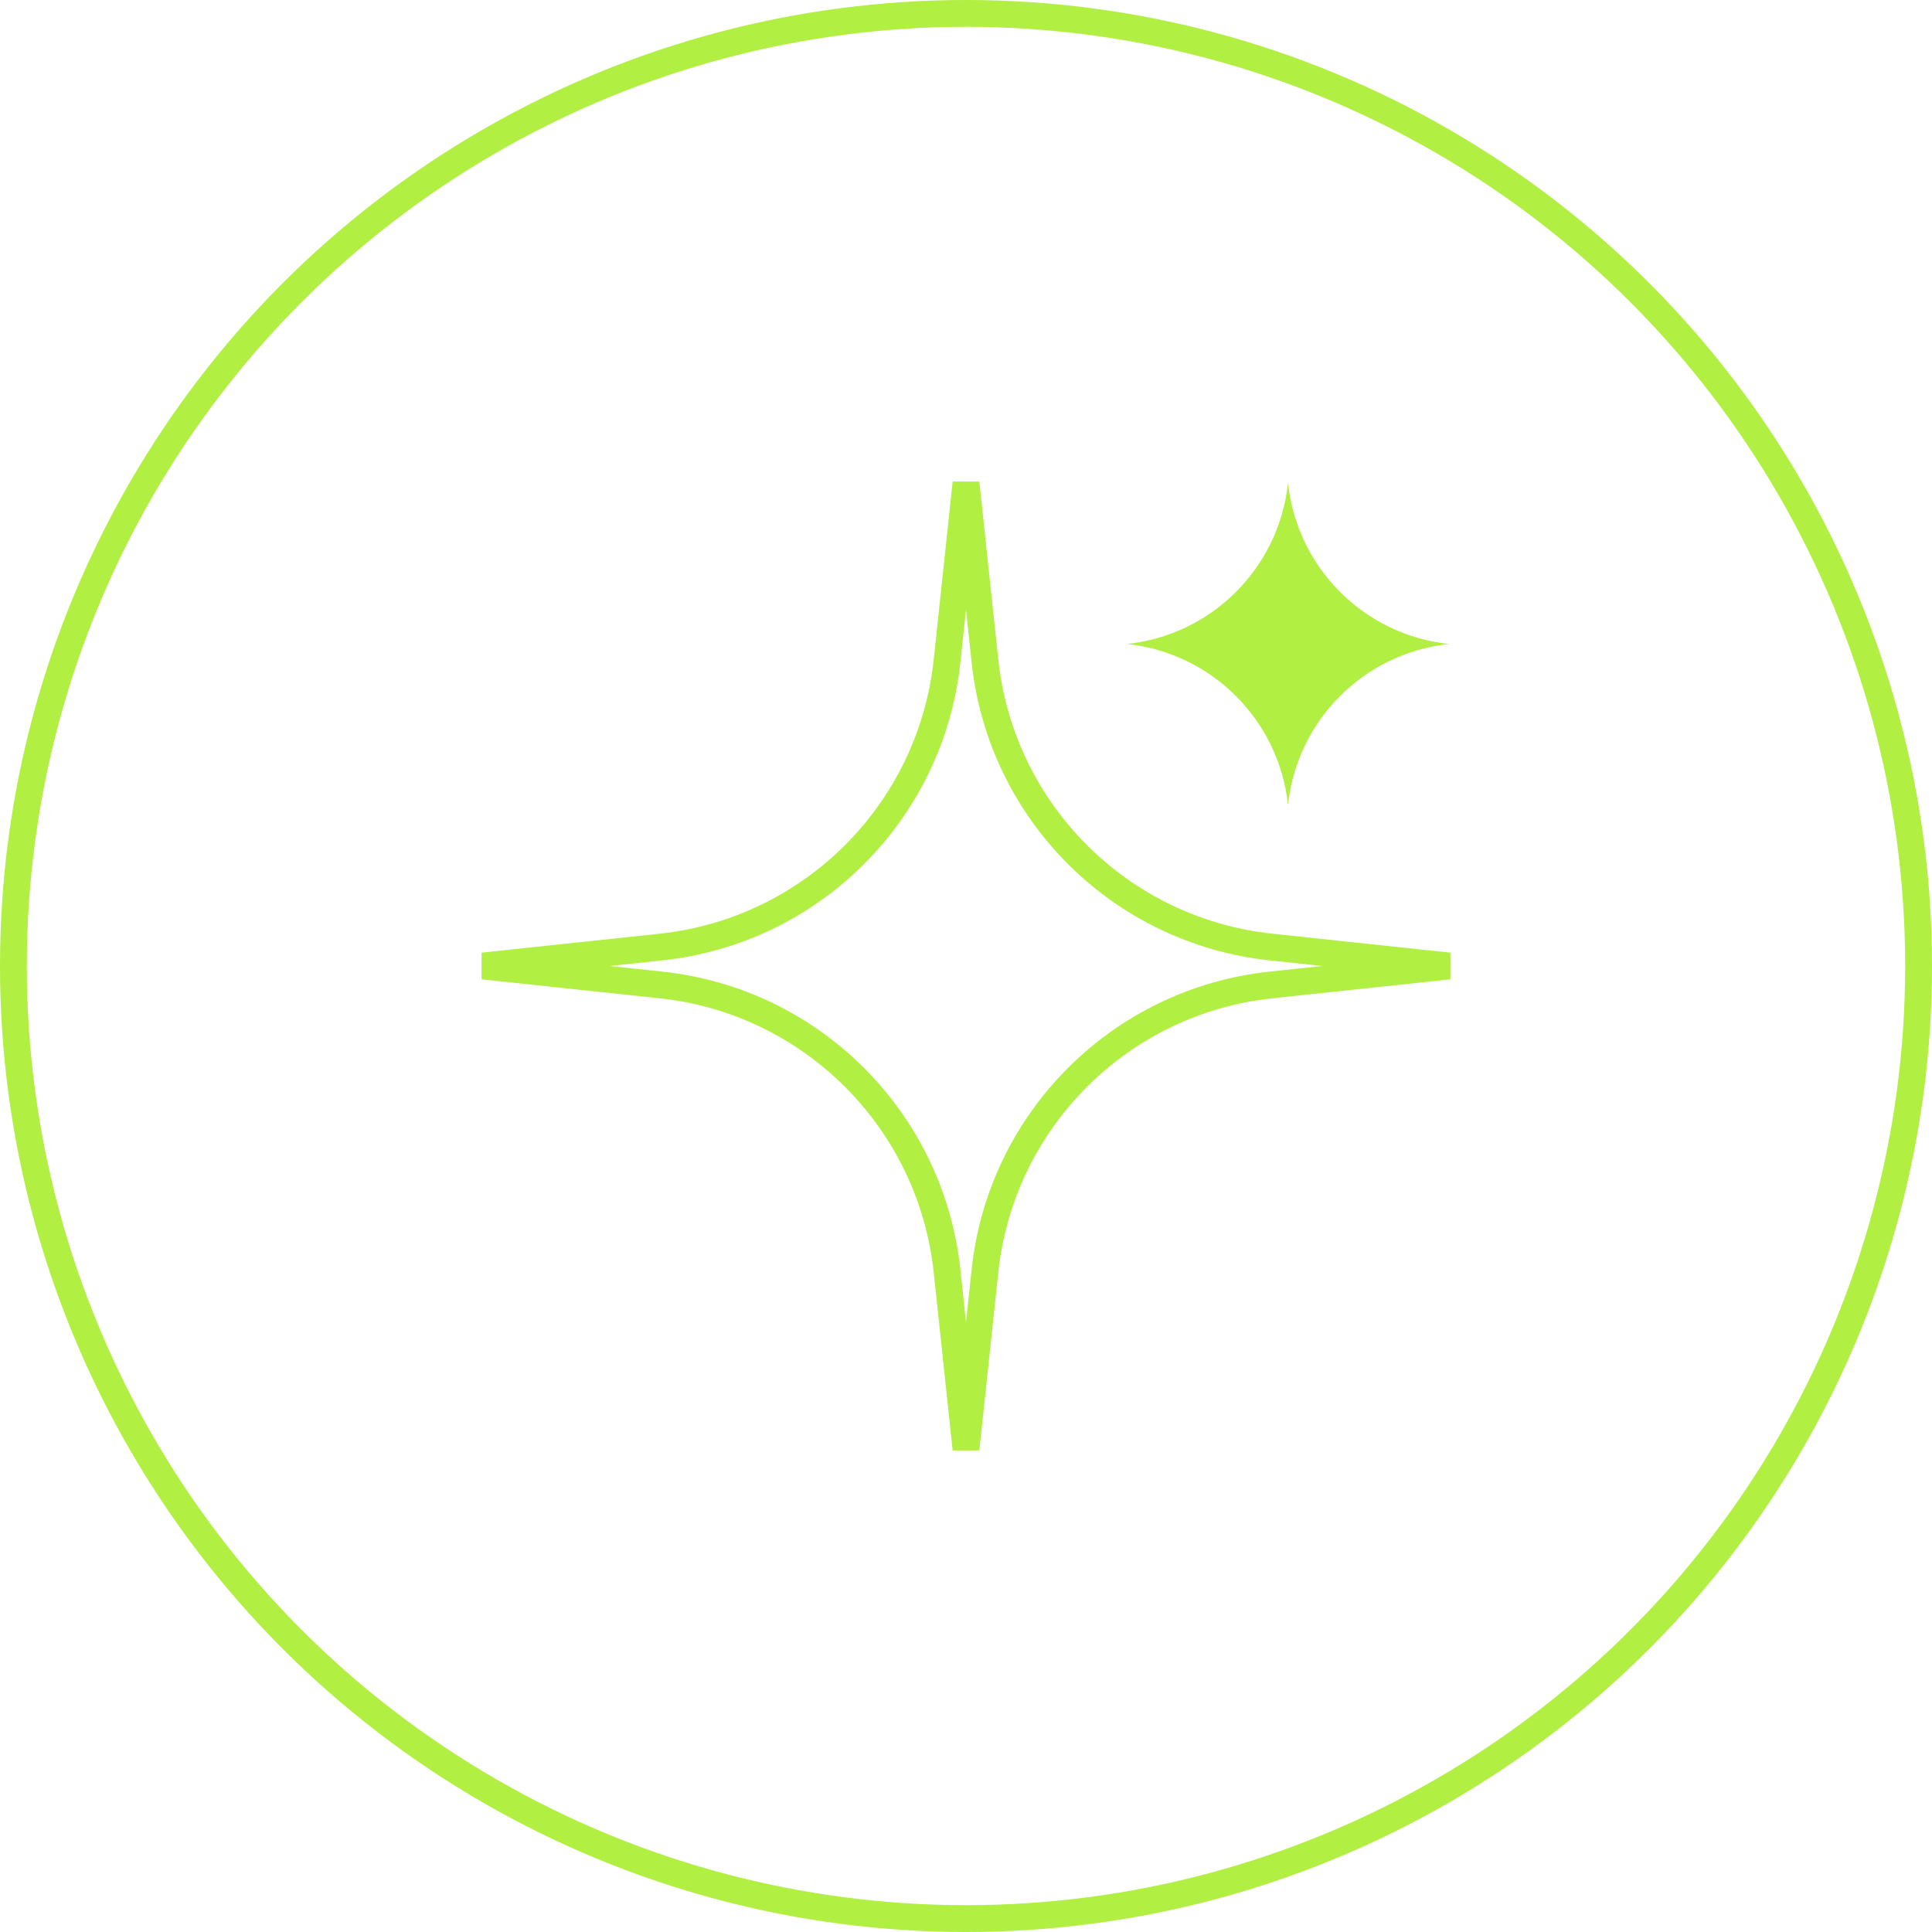 <?xml version="1.0" encoding="UTF-8"?> <svg xmlns="http://www.w3.org/2000/svg" width="72" height="72" viewBox="0 0 72 72" fill="none"><circle cx="36" cy="36" r="35.5" stroke="#B1EF42"></circle><path d="M36 18L36.706 24.631C37.304 30.254 41.746 34.696 47.369 35.294L54 36L47.369 36.706C41.746 37.304 37.304 41.746 36.706 47.369L36 54L35.294 47.369C34.696 41.746 30.254 37.304 24.631 36.706L18 36L24.631 35.294C30.254 34.696 34.696 30.254 35.294 24.631L36 18Z" stroke="#B1EF42"></path><path d="M48 18V18C48.337 21.164 50.836 23.663 54 24V24V24C50.836 24.337 48.337 26.836 48 30V30V30C47.663 26.836 45.164 24.337 42 24V24V24C45.164 23.663 47.663 21.164 48 18V18Z" fill="#B1EF42"></path></svg> 
